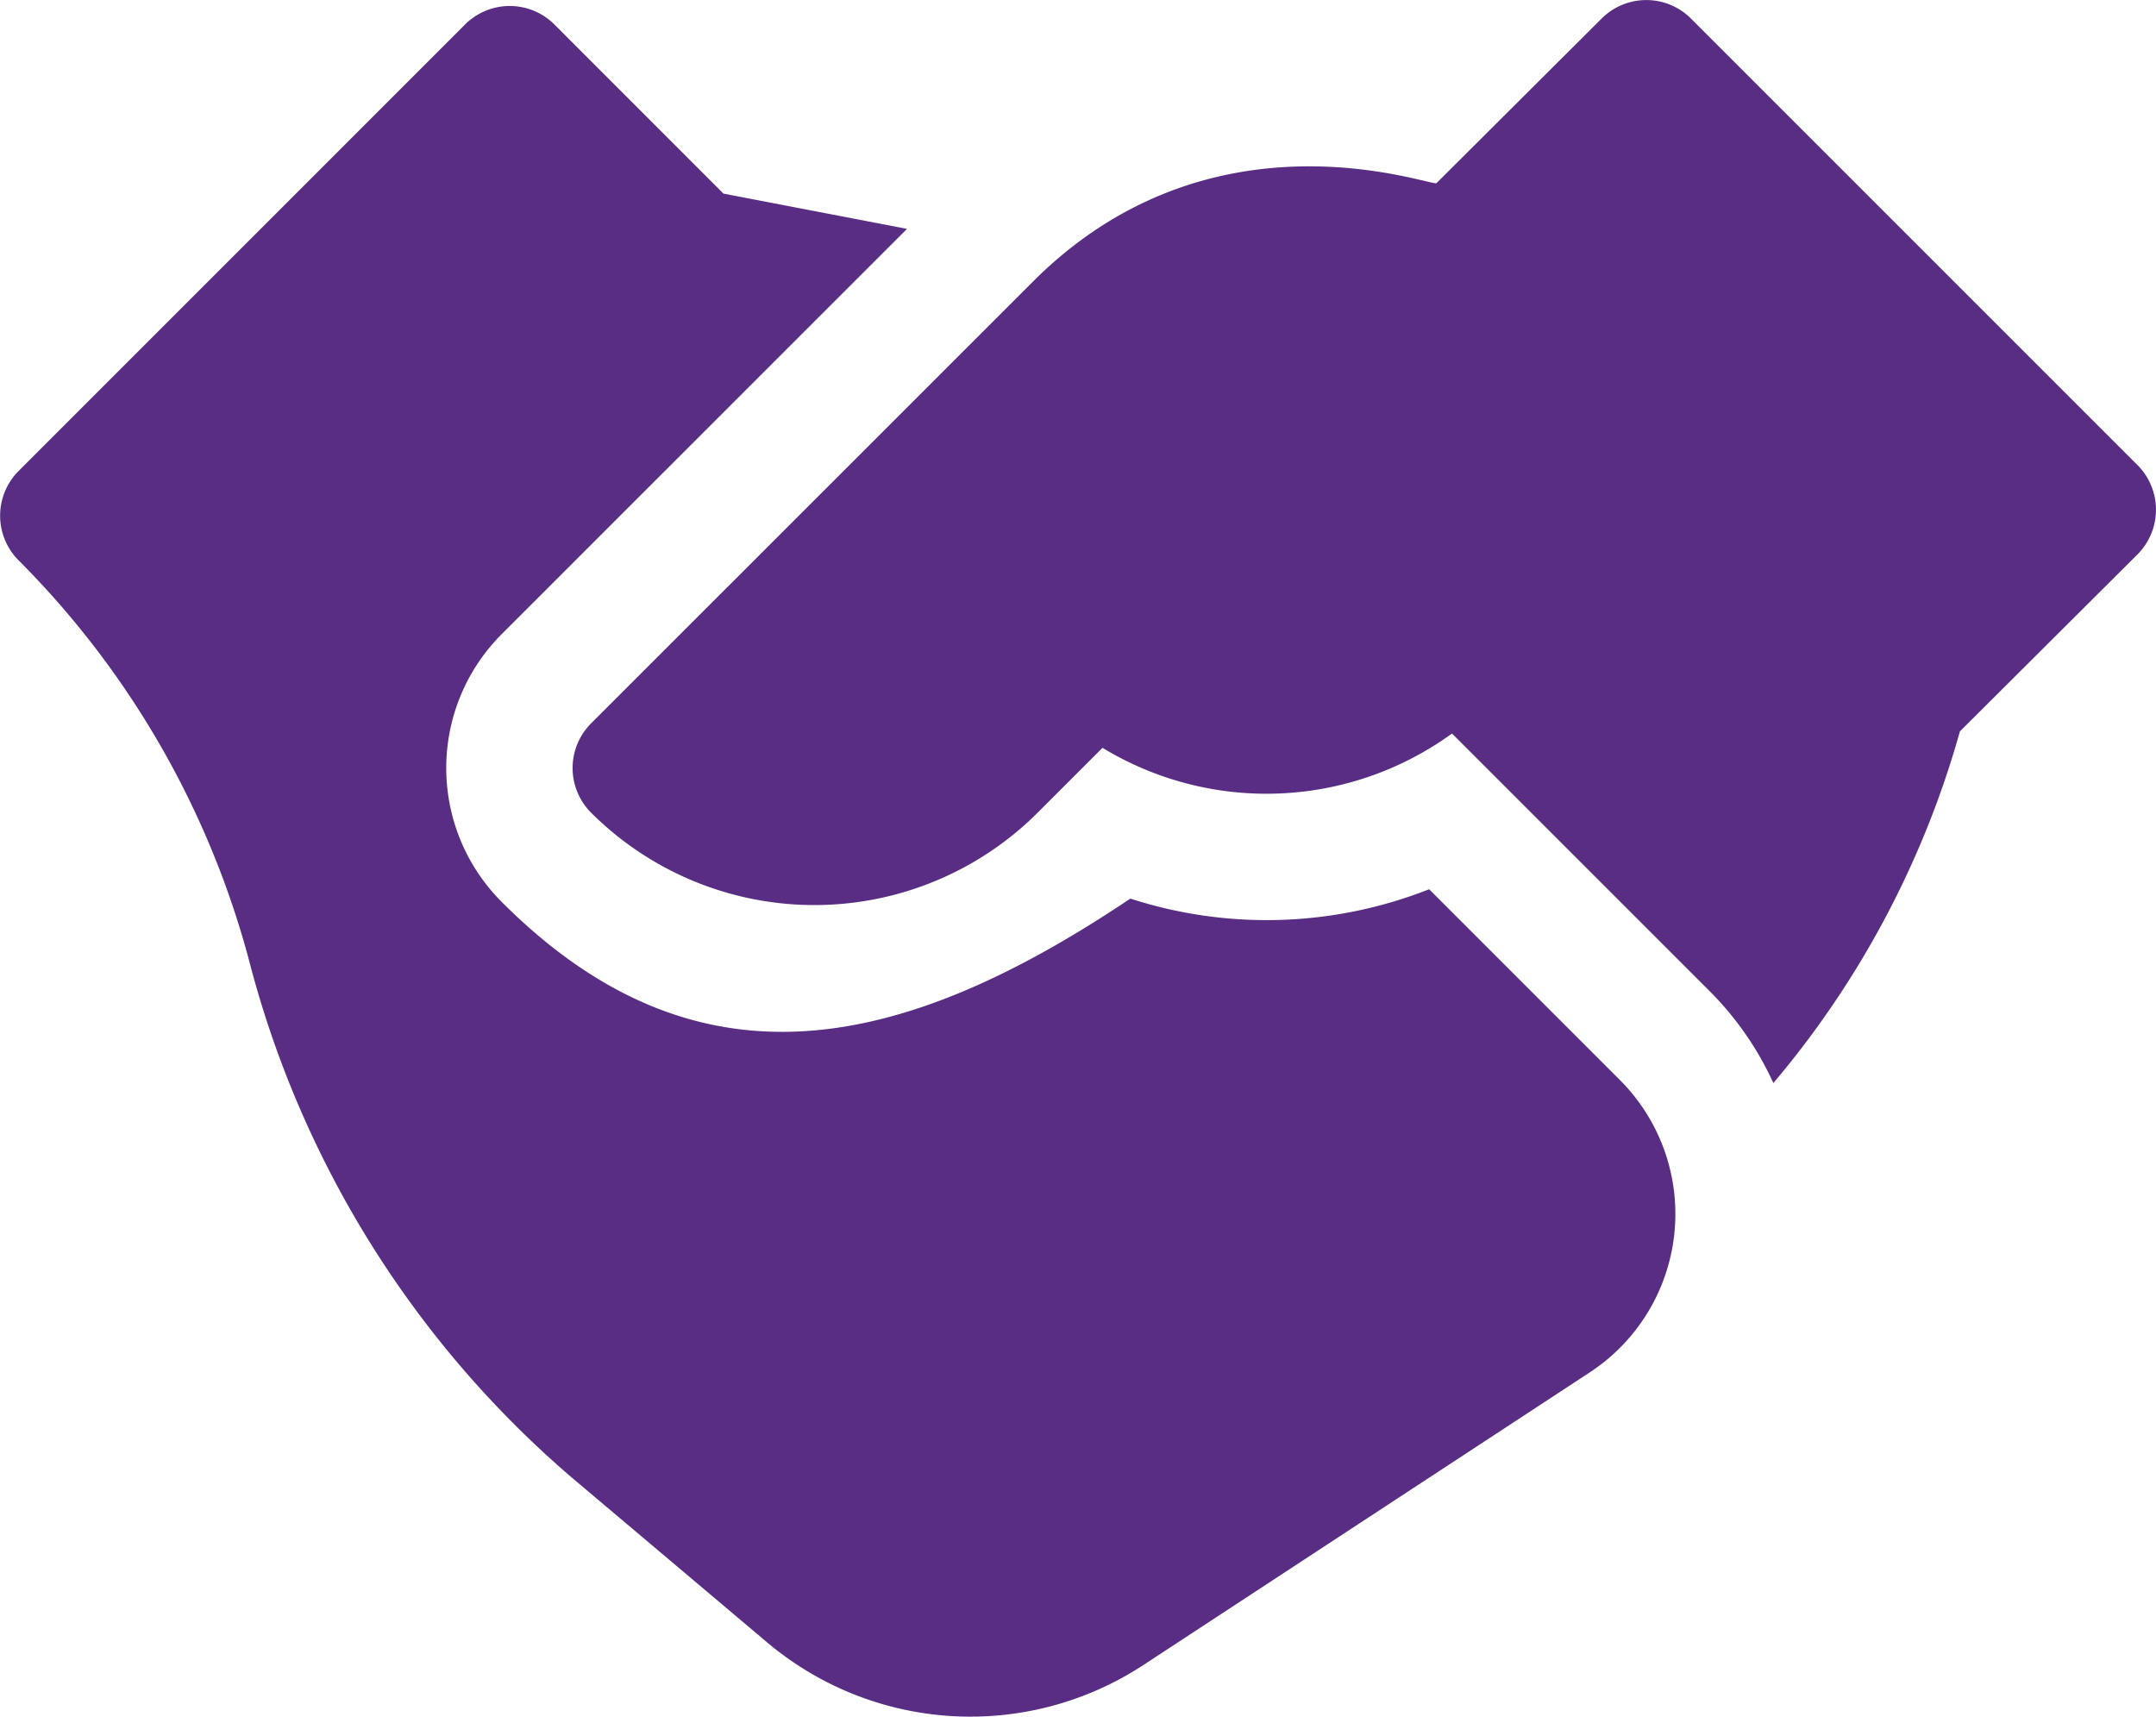 <svg xmlns="http://www.w3.org/2000/svg" width="81.188" height="64.645" viewBox="0 0 81.188 64.645"><path d="M194.927,69.683,178.109,52.866a2.378,2.378,0,0,0-3.36,0l-6.227,6.206c-.533.007-8.568-2.919-15.18,3.693L136.694,79.41a2.378,2.378,0,0,0,0,3.363,11.9,11.9,0,0,0,16.815,0l2.443-2.443a11.891,11.891,0,0,0,13.161-.539l9.686,9.686a11.853,11.853,0,0,1,2.415,3.477,35.207,35.207,0,0,0,7.025-13.244l6.684-6.661A2.381,2.381,0,0,0,194.927,69.683Z" transform="translate(-114.435 -52.169)" fill="#582d83"/><path d="M53.817,86.85a16.673,16.673,0,0,1-11.252.352c-8.595,5.766-16.291,7.507-23.67.128a7.131,7.131,0,0,1,0-10.09L34.154,61.982l-6.91-1.327-6.367-6.37a2.38,2.38,0,0,0-3.364,0L.7,71.1a2.382,2.382,0,0,0,0,3.364A33.562,33.562,0,0,1,9.363,89.471a38.292,38.292,0,0,0,12.181,19.544l7.334,6.188a11.879,11.879,0,0,0,14.185.856l16.8-11.014A7.133,7.133,0,0,0,61,94.034Z" transform="translate(0 -53.363)" fill="#582d83"/></svg>